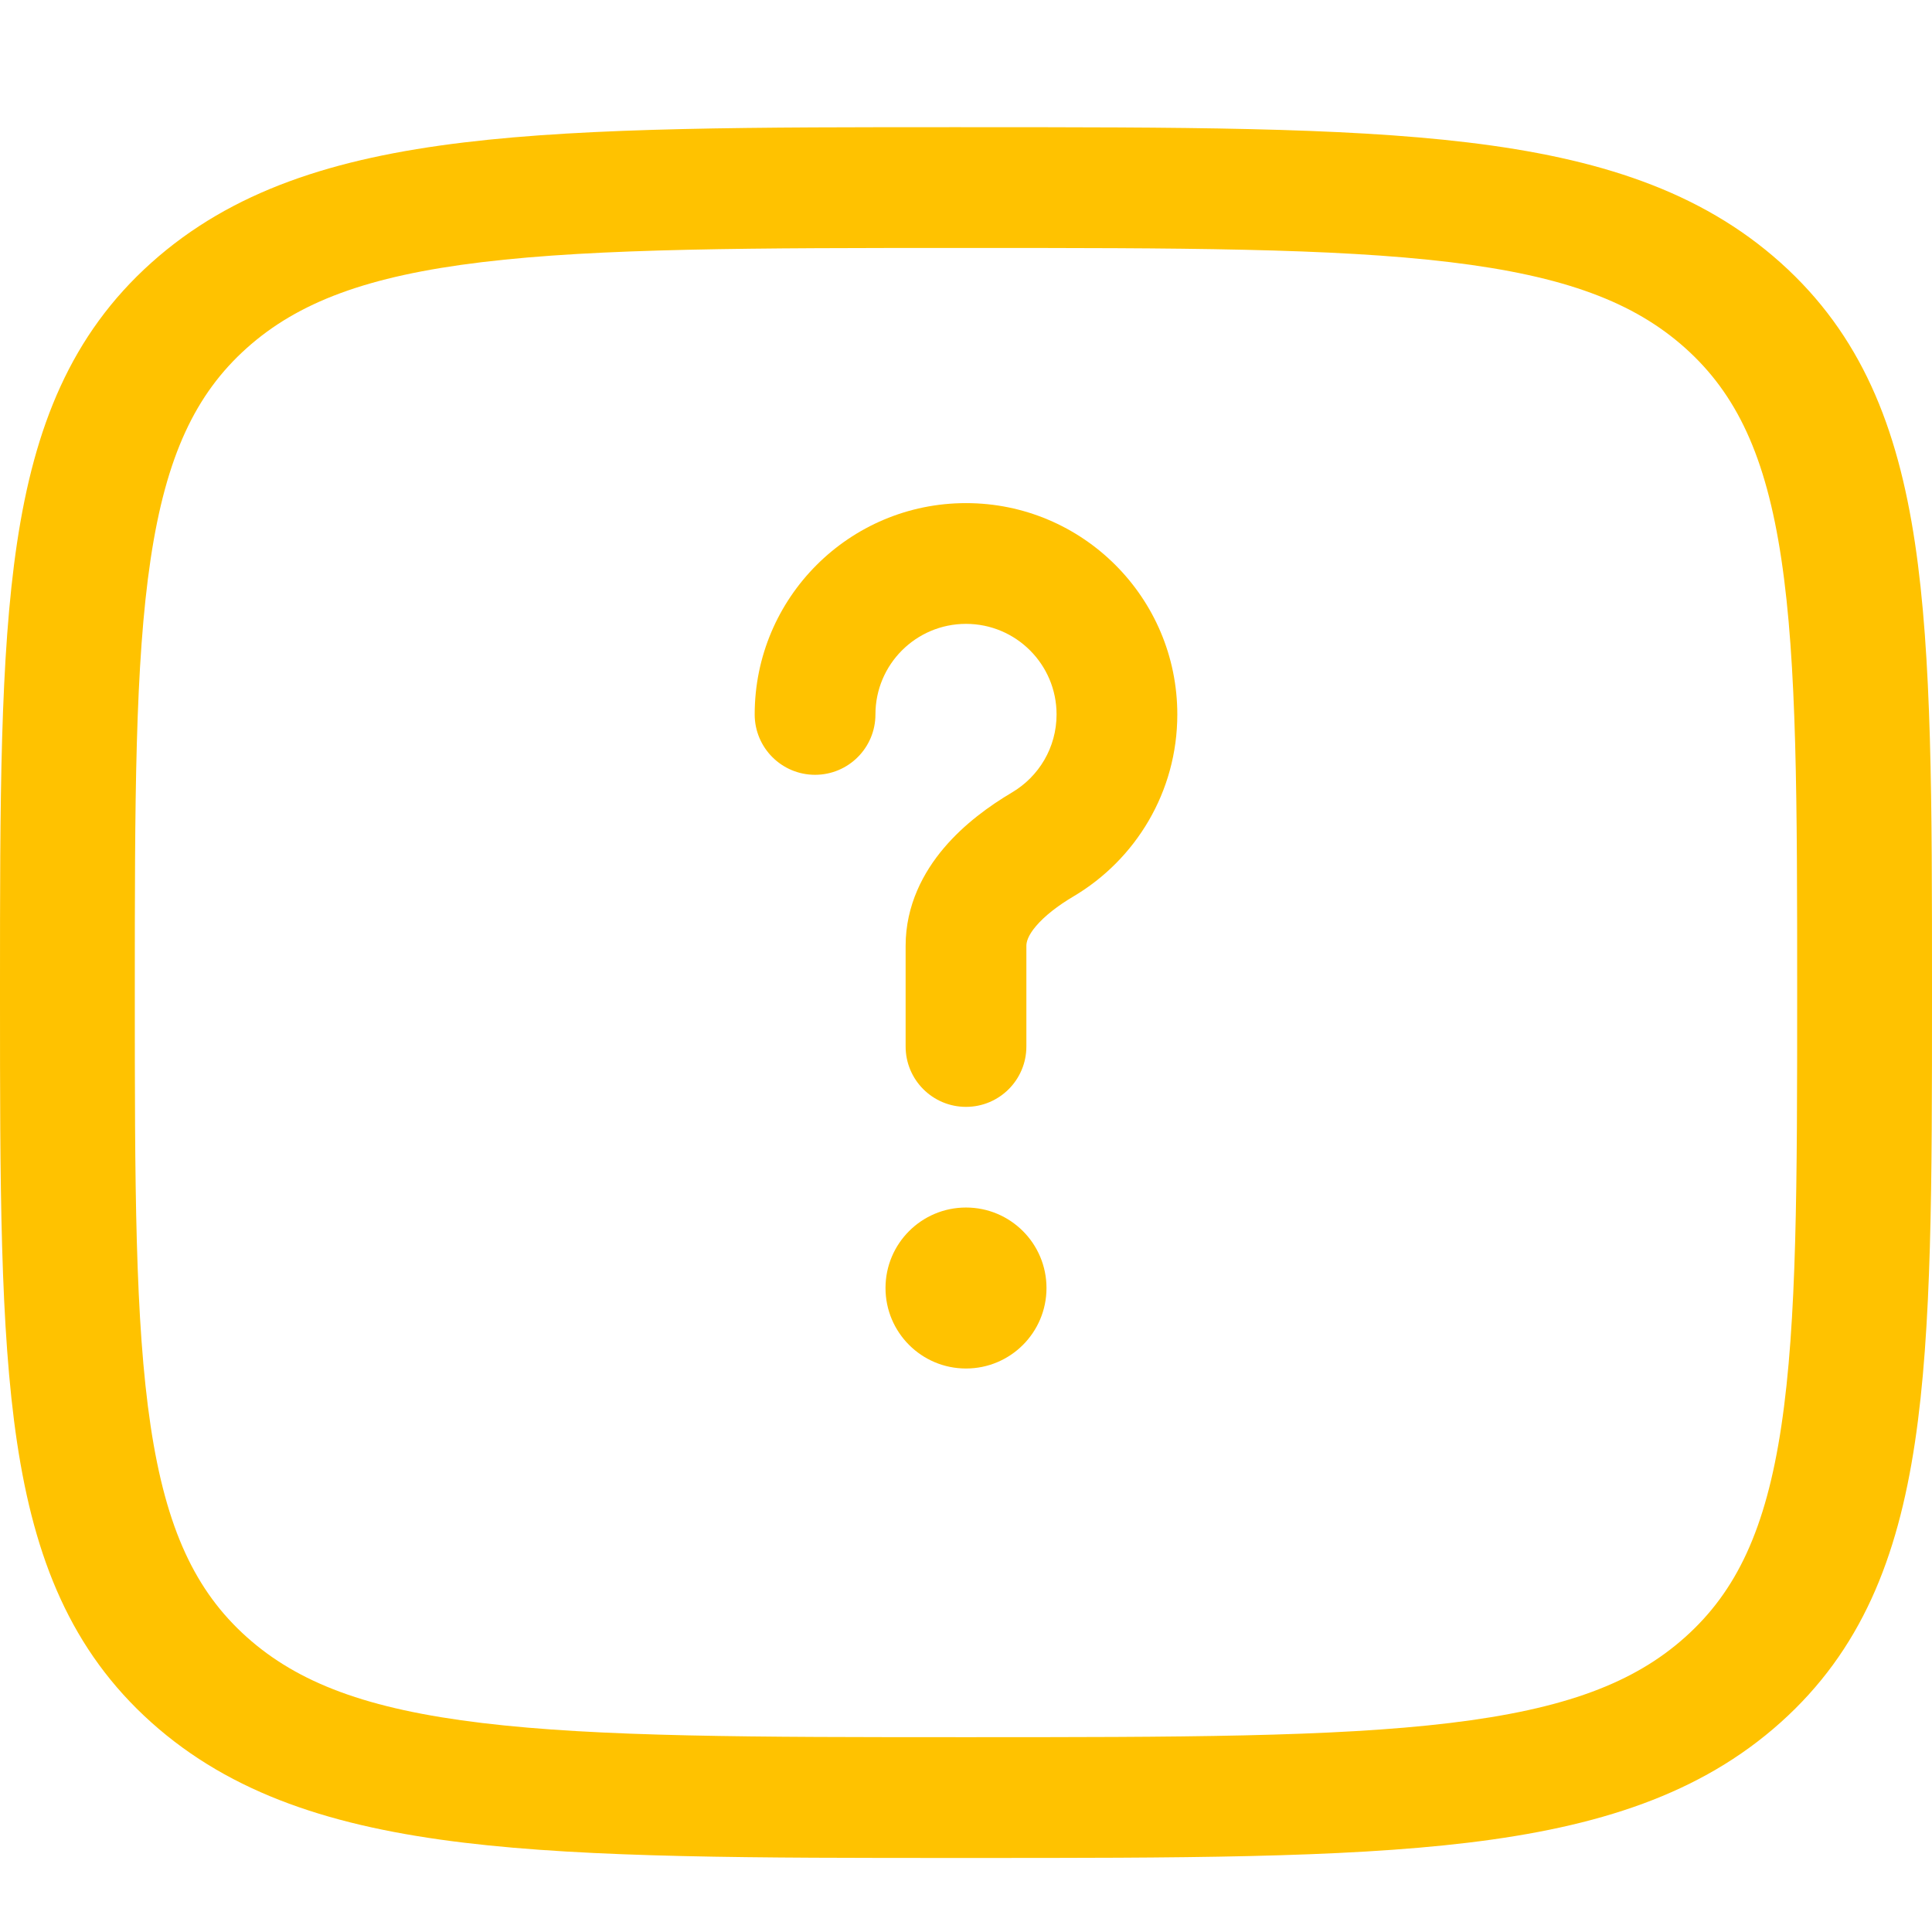 <?xml version="1.0" encoding="UTF-8"?>
<svg id="katman_1" xmlns="http://www.w3.org/2000/svg" version="1.1" viewBox="0 0 800 800">
  <!-- Generator: Adobe Illustrator 29.7.1, SVG Export Plug-In . SVG Version: 2.1.1 Build 8)  -->
  <defs>
    <style>
      .st0 {
        fill-rule: evenodd;
      }

      .st0, .st1 {
        fill: #ffc200;
      }
    </style>
  </defs>
  <path class="st1" d="M400,258.33c-20.71,0-37.5,16.79-37.5,37.5,0,13.81-11.19,25-25,25s-25-11.19-25-25c0-48.32,39.18-87.5,87.5-87.5s87.5,39.18,87.5,87.5c0,32.11-17.31,60.15-42.99,75.35-6.56,3.88-11.97,8.12-15.5,12.27-3.43,4.03-4.01,6.67-4.01,8.21v41.67c0,13.81-11.19,25-25,25s-25-11.19-25-25v-41.67c0-16.86,7.38-30.55,15.89-40.57,8.4-9.9,18.88-17.46,28.16-22.95,11.1-6.57,18.45-18.59,18.45-32.31,0-20.71-16.79-37.5-37.5-37.5Z"/>
  <path class="st1" d="M400,566.67c18.41,0,33.33-14.92,33.33-33.33s-14.92-33.33-33.33-33.33-33.33,14.92-33.33,33.33,14.92,33.33,33.33,33.33Z"/>
  <path class="st0" d="M397.86,52.67h4.27c85.89,0,153.21,0,205.73,6.32,53.76,6.47,96.18,19.99,129.47,49.81,33.29,29.83,48.38,67.83,55.61,115.99,7.06,47.05,7.06,107.35,7.06,184.3v3.83c0,76.95,0,137.25-7.06,184.3-7.23,48.16-22.31,86.16-55.61,115.99-33.29,29.83-75.72,43.34-129.47,49.81-52.52,6.32-119.83,6.32-205.73,6.32h-4.27c-85.89,0-153.21,0-205.73-6.32-53.76-6.48-96.18-19.99-129.47-49.81-33.3-29.83-48.38-67.83-55.61-115.99C0,550.16,0,489.86,0,412.91v-3.83c0-76.95,0-137.25,7.06-184.3,7.23-48.16,22.31-86.16,55.61-115.99s75.71-43.34,129.47-49.81c52.52-6.33,119.83-6.33,205.73-6.32ZM199.58,108.55c-47.57,5.73-76.25,16.63-97.44,35.61-21.2,18.99-33.36,44.68-39.76,87.29-6.5,43.33-6.56,100.27-6.56,179.55s.06,136.21,6.56,179.55c6.4,42.61,18.56,68.3,39.76,87.29,21.2,18.99,49.87,29.89,97.44,35.61,48.37,5.83,111.93,5.88,200.42,5.88s152.05-.05,200.42-5.88c47.57-5.73,76.25-16.62,97.44-35.61,21.2-18.99,33.36-44.68,39.75-87.29,6.5-43.33,6.56-100.27,6.56-179.55s-.06-136.21-6.56-179.55c-6.39-42.61-18.56-68.3-39.75-87.29-21.2-18.99-49.88-29.89-97.44-35.61-48.37-5.83-111.93-5.88-200.42-5.88s-152.05.05-200.42,5.88Z"/>
</svg>